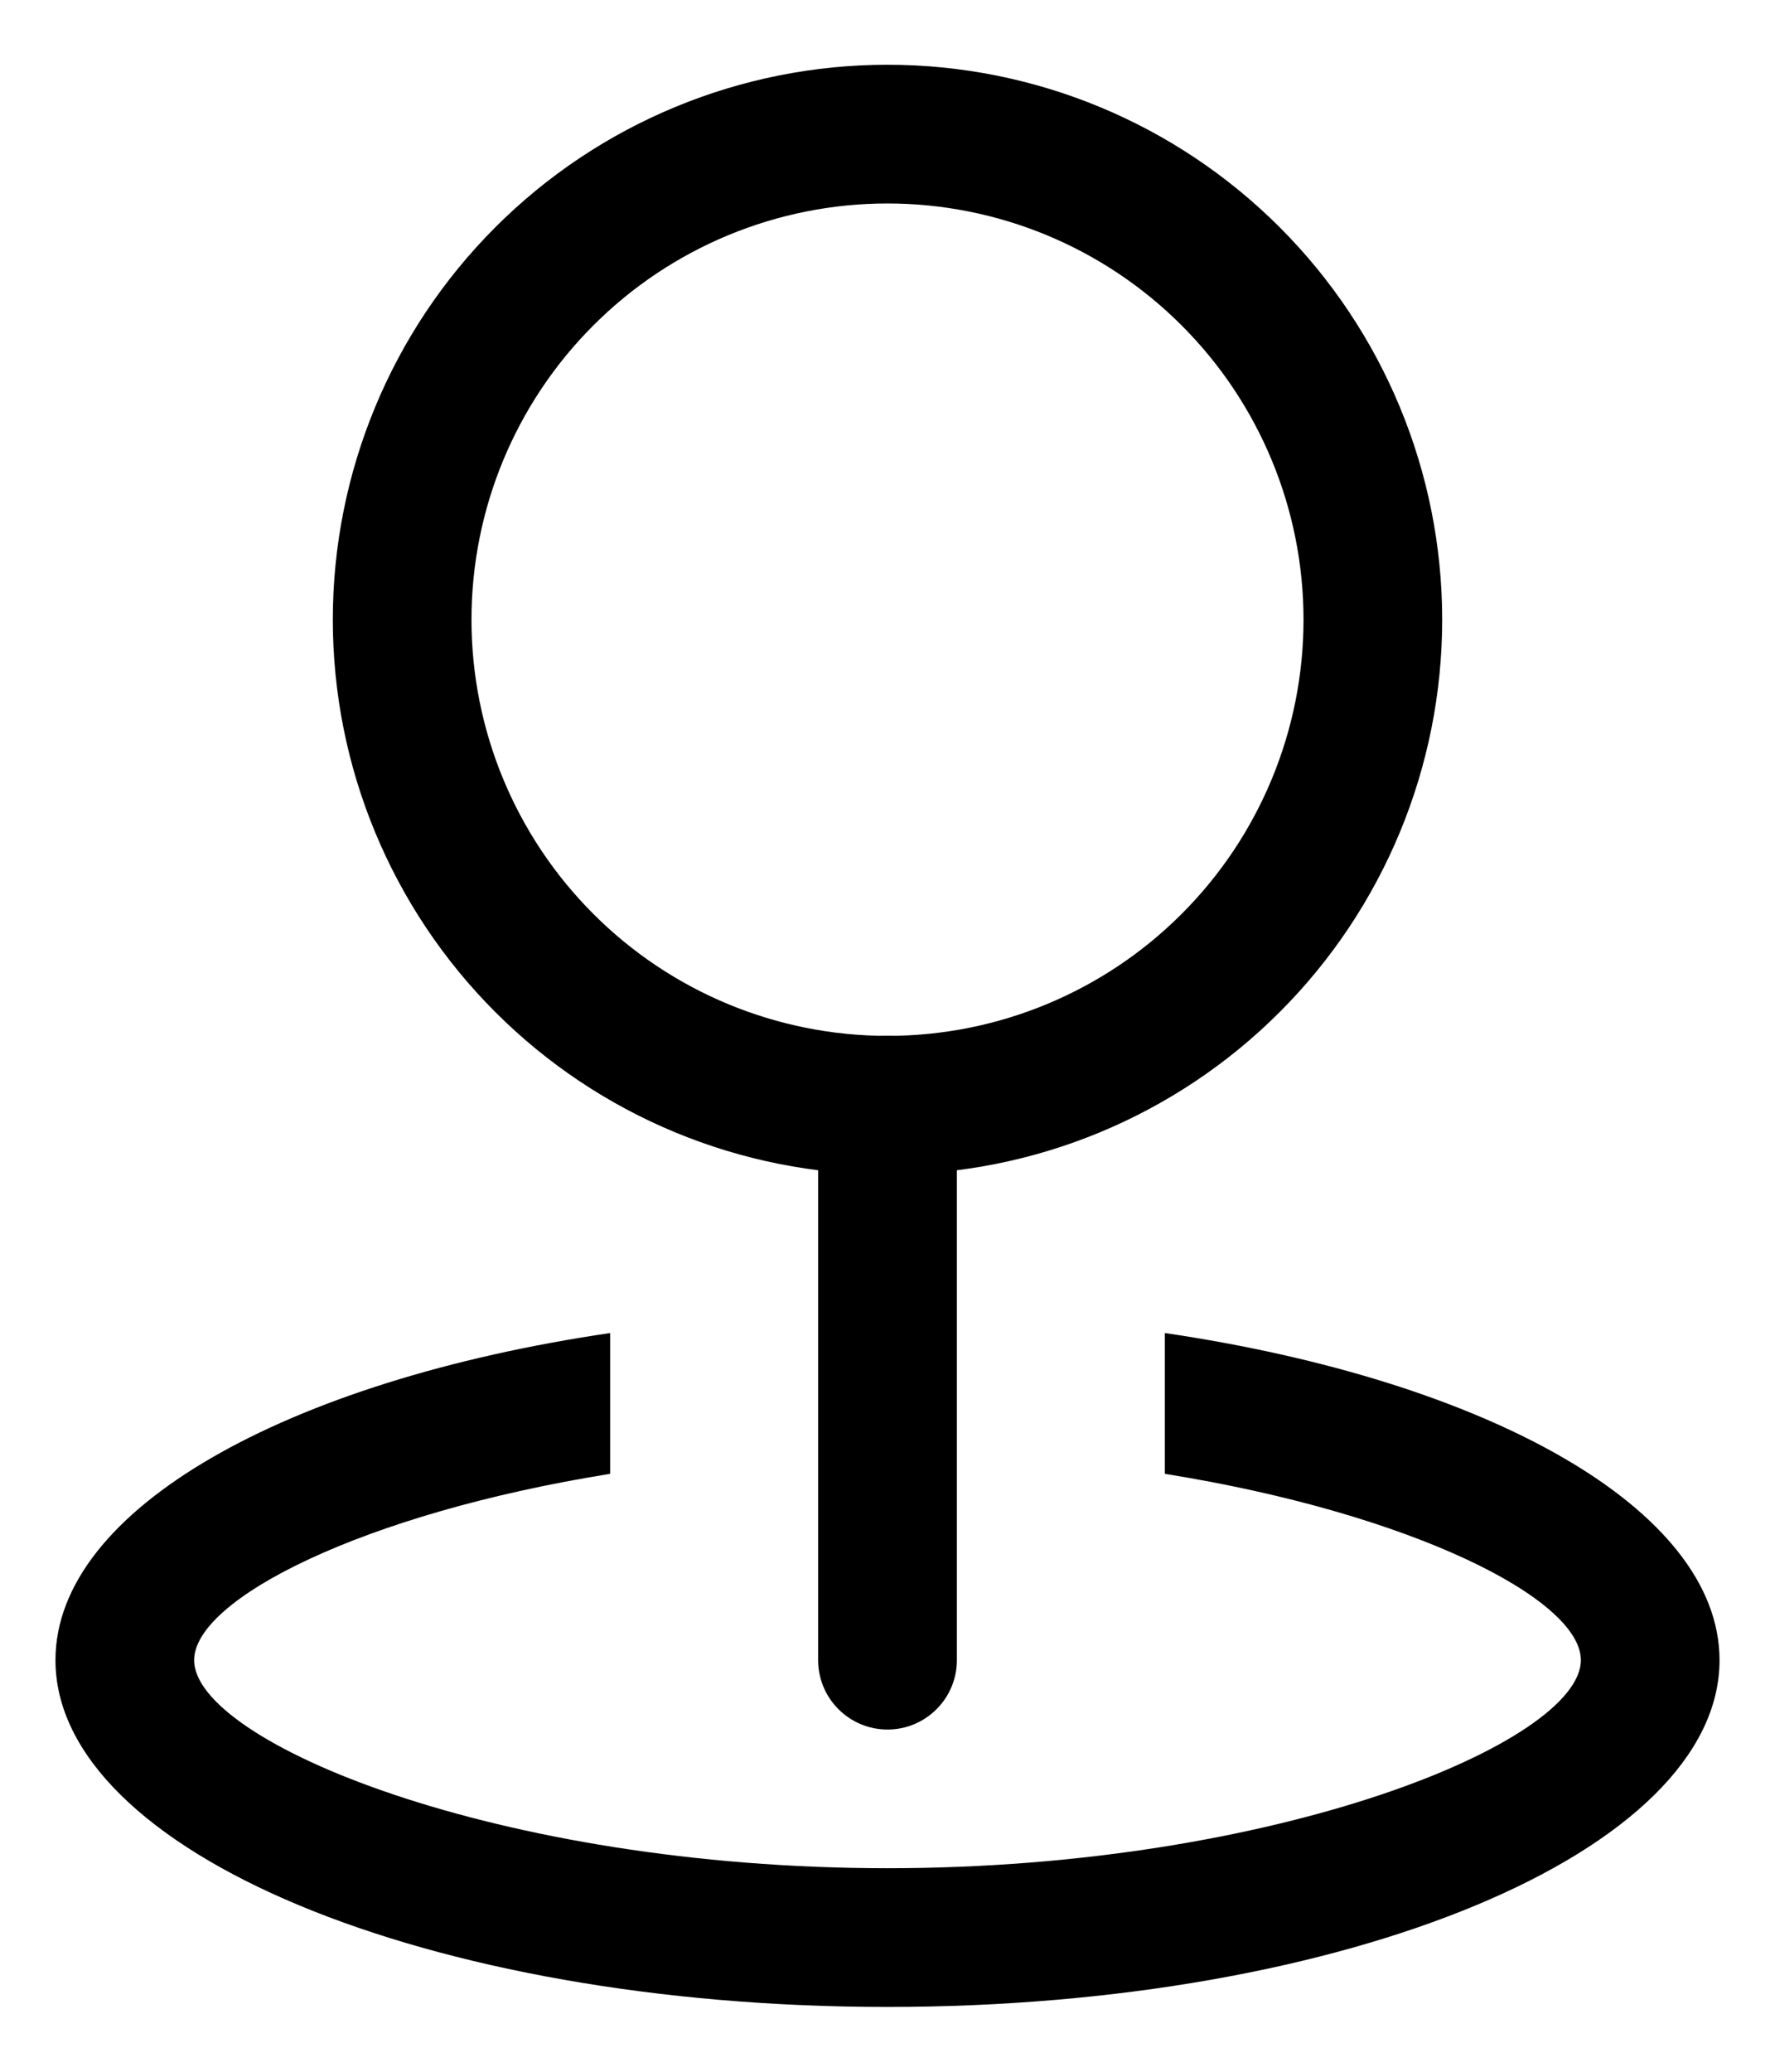 <?xml version="1.0" encoding="UTF-8"?> <svg xmlns="http://www.w3.org/2000/svg" width="24" height="28" viewBox="0 0 24 28" fill="none"> <path d="M12 14C13.492 14 14.923 13.407 15.977 12.352C17.032 11.298 17.625 9.867 17.625 8.375C17.625 6.883 17.032 5.452 15.977 4.398C14.923 3.343 13.492 2.75 12 2.75C10.508 2.75 9.077 3.343 8.023 4.398C6.968 5.452 6.375 6.883 6.375 8.375C6.375 9.867 6.968 11.298 8.023 12.352C9.077 13.407 10.508 14 12 14V14ZM12 15.875C10.011 15.875 8.103 15.085 6.697 13.678C5.29 12.272 4.5 10.364 4.5 8.375C4.5 6.386 5.29 4.478 6.697 3.072C8.103 1.665 10.011 0.875 12 0.875C13.989 0.875 15.897 1.665 17.303 3.072C18.71 4.478 19.5 6.386 19.5 8.375C19.5 10.364 18.71 12.272 17.303 13.678C15.897 15.085 13.989 15.875 12 15.875Z" fill="black"></path> <path d="M12 14C12.249 14 12.487 14.099 12.663 14.275C12.839 14.45 12.938 14.689 12.938 14.938V22.438C12.938 22.686 12.839 22.925 12.663 23.1C12.487 23.276 12.249 23.375 12 23.375C11.751 23.375 11.513 23.276 11.337 23.1C11.161 22.925 11.062 22.686 11.062 22.438V14.938C11.062 14.689 11.161 14.45 11.337 14.275C11.513 14.099 11.751 14 12 14V14Z" fill="black"></path> <path d="M8.25 18.016V19.919C4.903 20.455 2.625 21.614 2.625 22.437C2.625 23.541 6.724 25.249 12 25.249C17.276 25.249 21.375 23.541 21.375 22.437C21.375 21.612 19.097 20.455 15.75 19.919V18.016C20.119 18.659 23.25 20.397 23.25 22.437C23.25 25.024 18.214 27.124 12 27.124C5.786 27.124 0.75 25.024 0.75 22.437C0.75 20.395 3.881 18.659 8.25 18.016Z" fill="black"></path> </svg> 